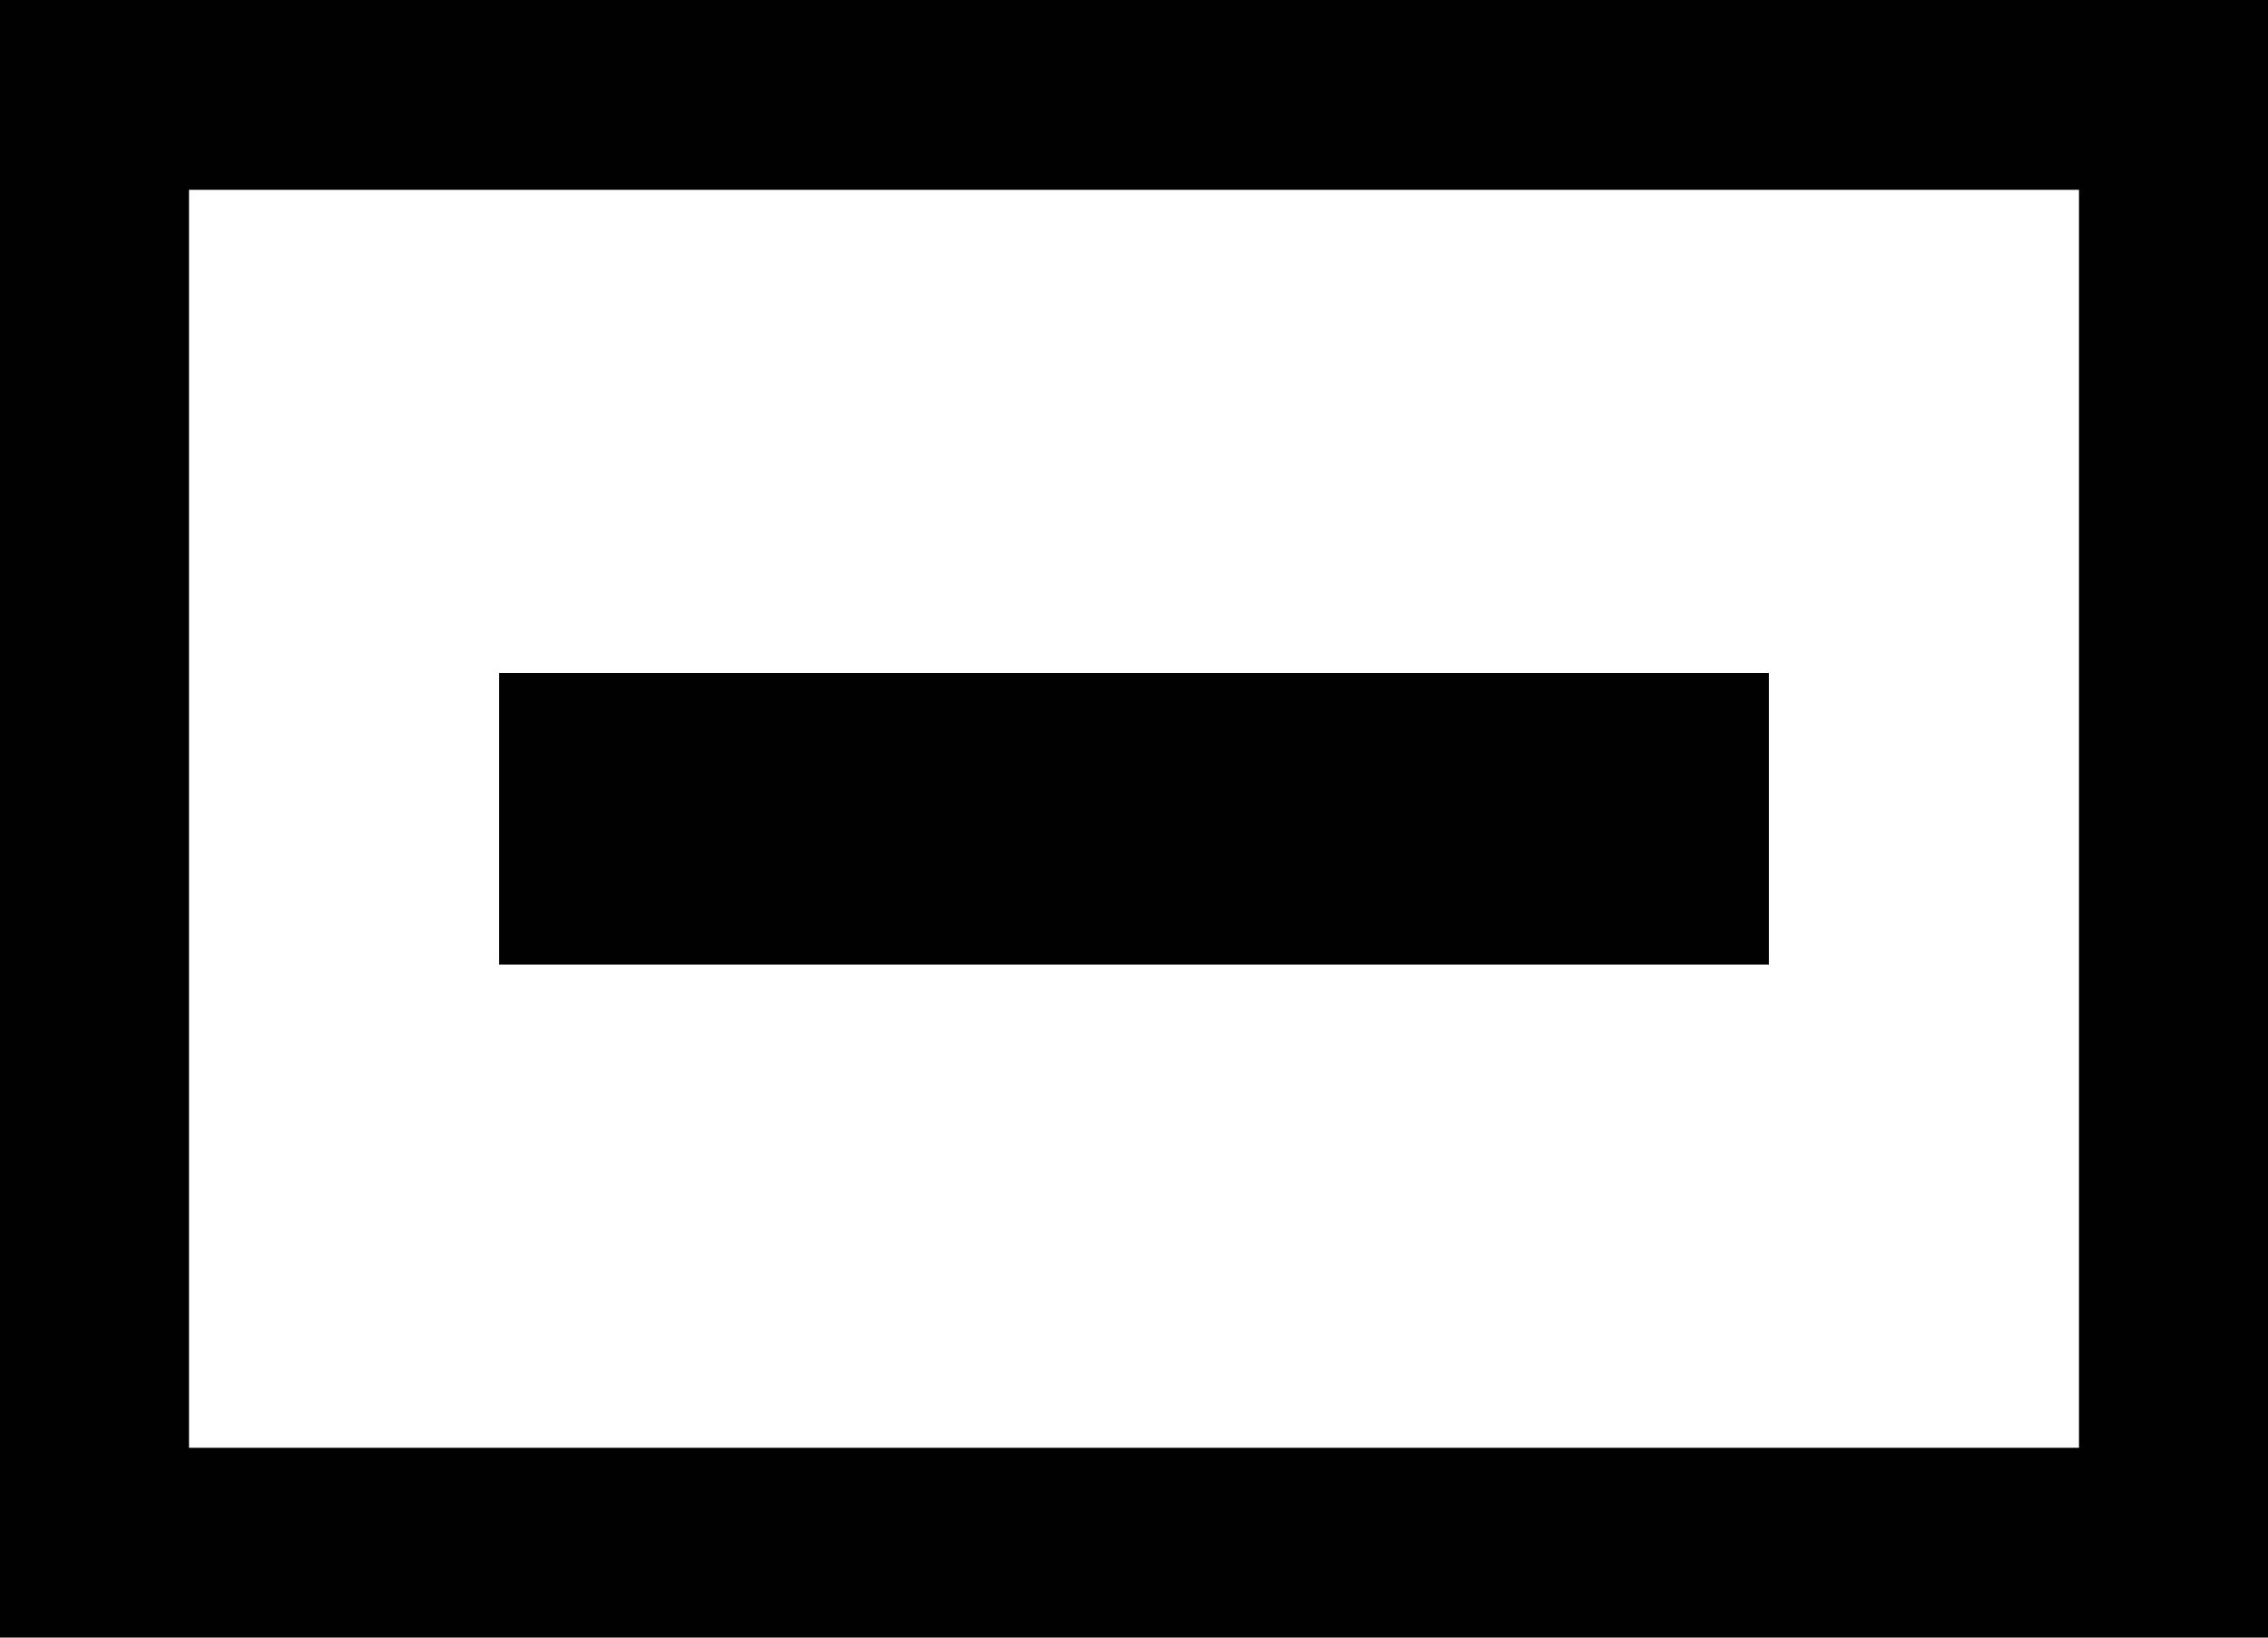 <svg xmlns="http://www.w3.org/2000/svg" width="24" height="17.333" viewBox="0 0 24 17.333">
  <g id="icona_cartamyintimissimi" transform="translate(0 8)">
    <g id="Raggruppa_6186" data-name="Raggruppa 6186" transform="translate(0 -8)">
      <g id="Raggruppa_372" data-name="Raggruppa 372">
        <path id="Tracciato_83" data-name="Tracciato 83" d="M0,17.333V0H24V17.333Zm2-2.009H22V2.009H2V15.324Z" fill="#010101" fill-rule="evenodd"/>
      </g>
      <g id="Raggruppa_373" data-name="Raggruppa 373" transform="translate(5.281 7.123)">
        <rect id="Rettangolo_226" data-name="Rettangolo 226" width="13.438" height="3.087" fill="#010101"/>
      </g>
    </g>
  </g>
</svg>
